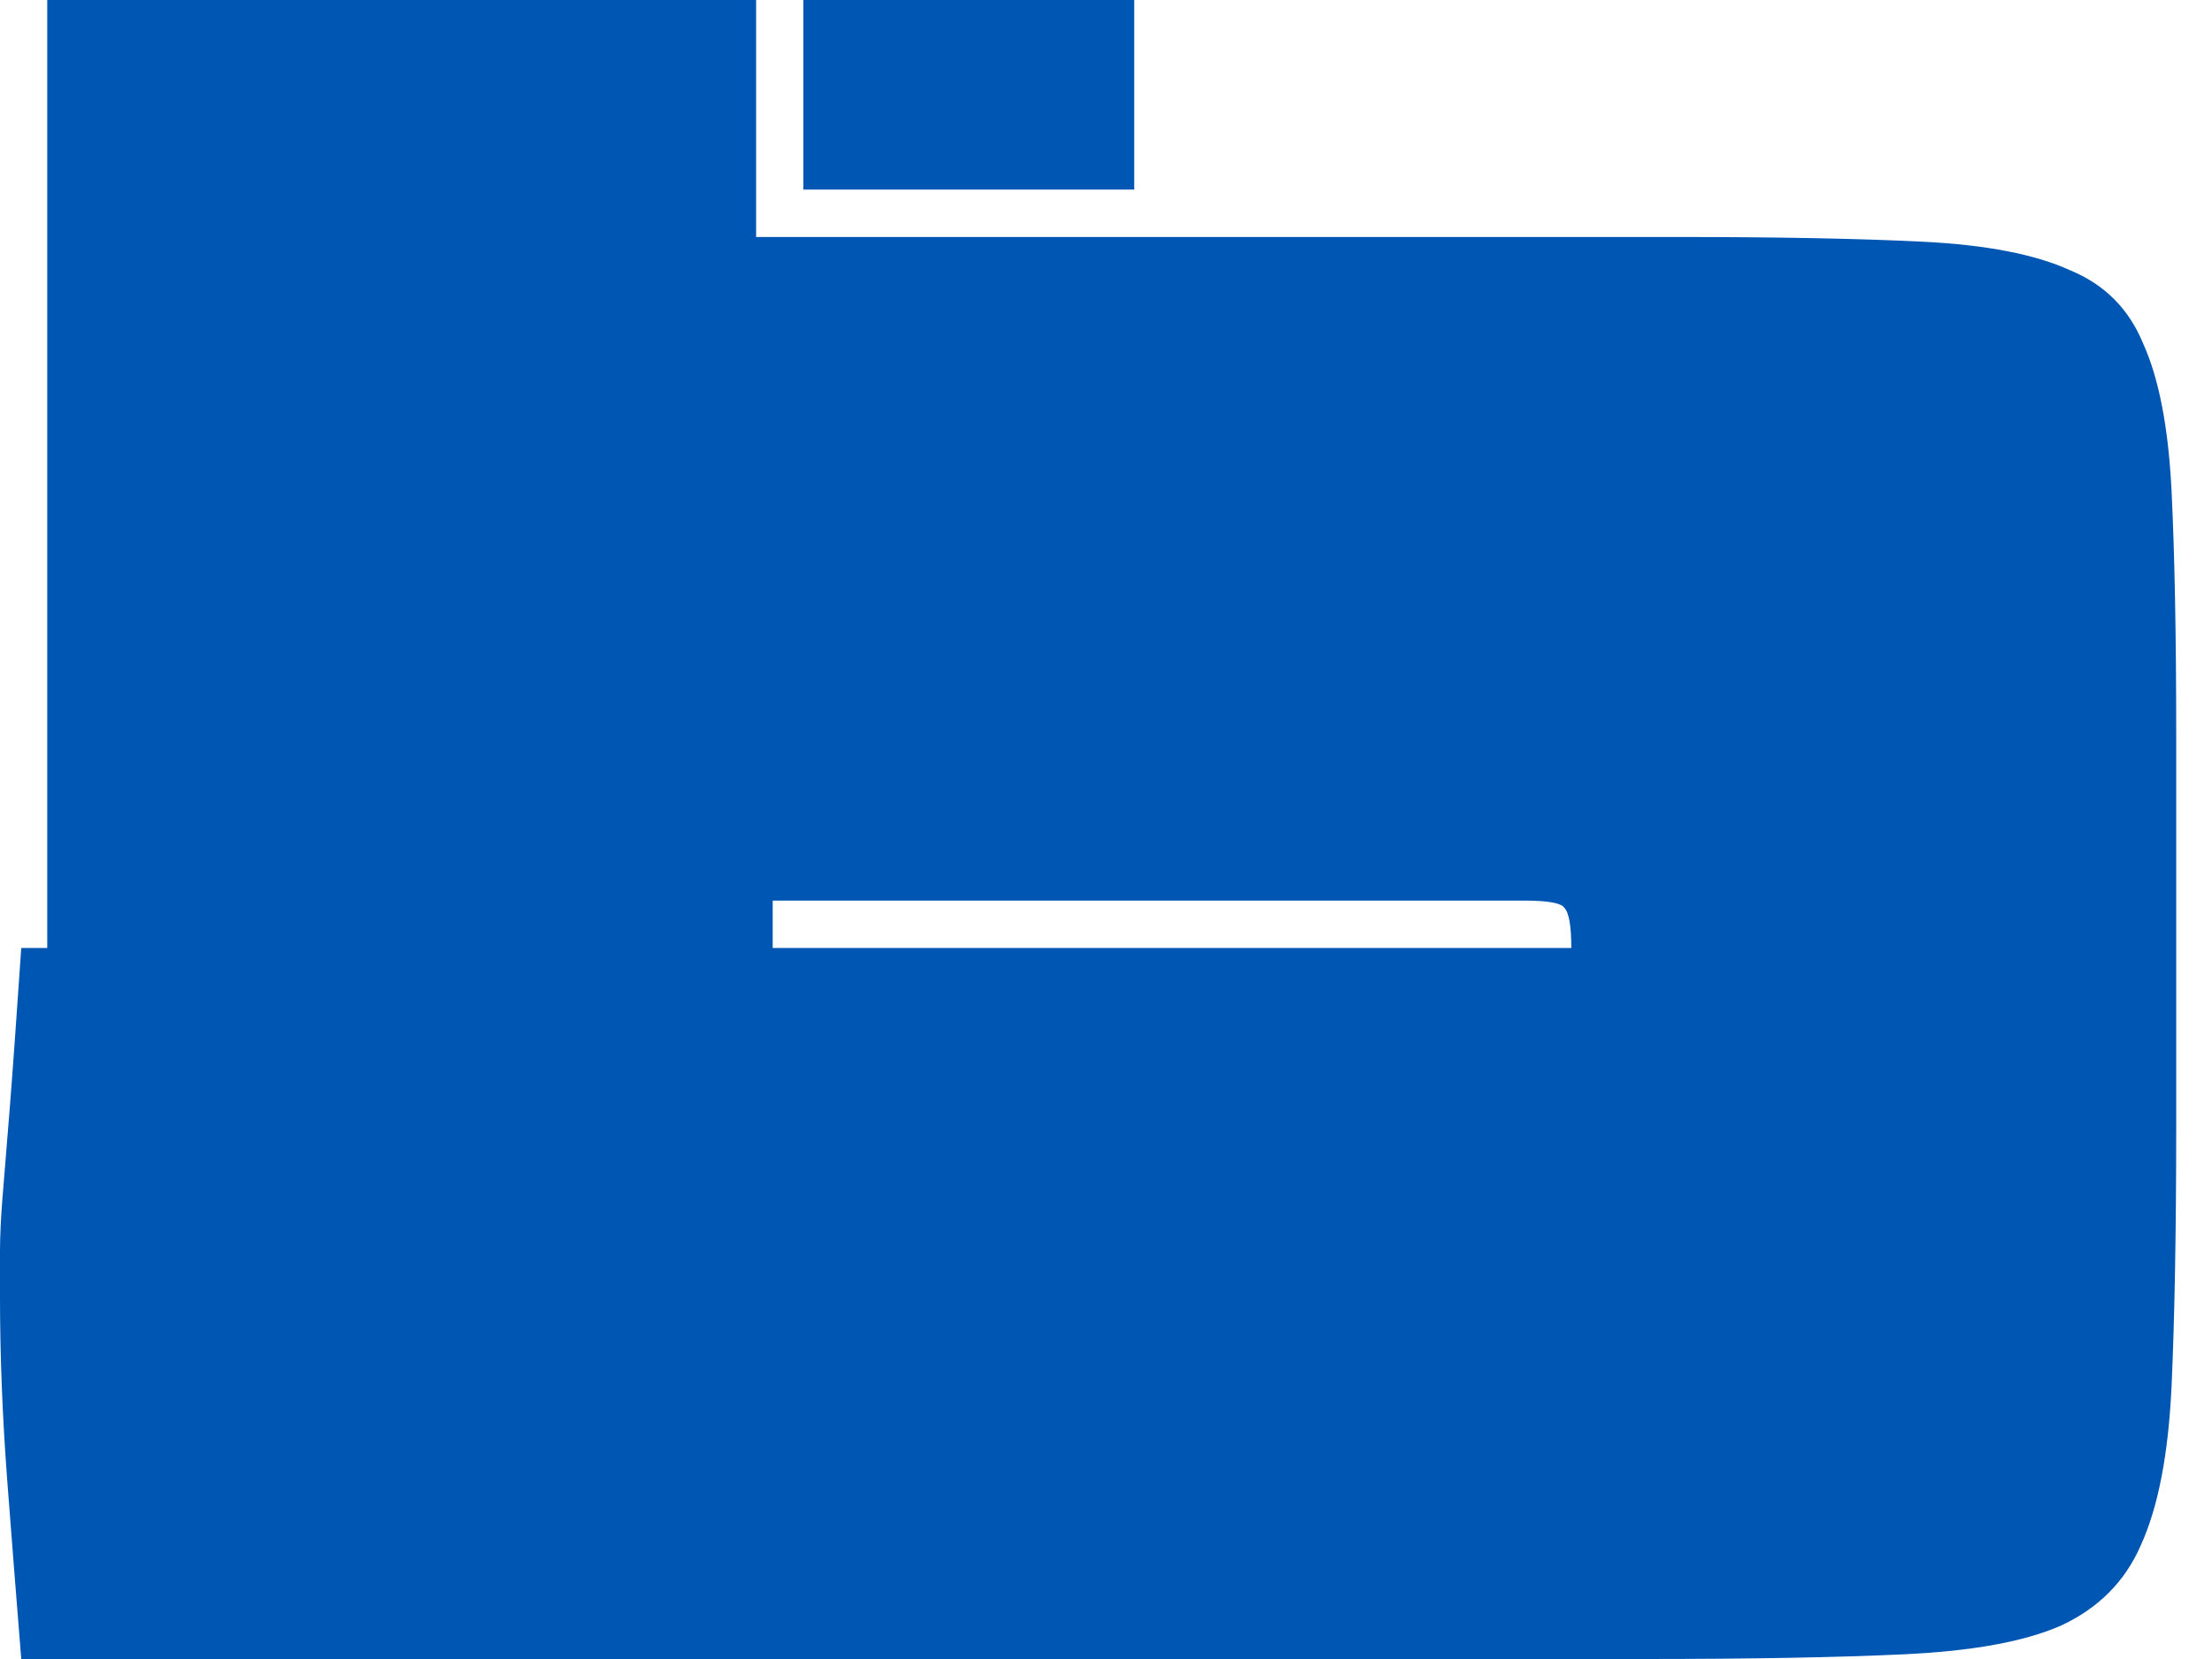 <?xml version="1.0" encoding="utf-8"?>
<svg xmlns="http://www.w3.org/2000/svg" fill="none" height="100%" overflow="visible" preserveAspectRatio="none" style="display: block;" viewBox="0 0 28 21" width="100%">
<path d="M0.598 0H9.571V3H21.266C22.523 3 23.549 3.02 24.347 3.06C25.145 3.1 25.763 3.22 26.201 3.42C26.64 3.6 26.949 3.91 27.129 4.35C27.328 4.79 27.448 5.41 27.488 6.21C27.527 7.01 27.547 8.04 27.547 9.3V14.25C27.547 15.59 27.527 16.69 27.488 17.55C27.448 18.41 27.318 19.08 27.099 19.56C26.899 20.02 26.56 20.36 26.082 20.58C25.623 20.78 24.965 20.9 24.108 20.94C23.27 20.98 22.174 21 20.818 21H0.269C0.209 20.26 0.15 19.5 0.09 18.72C0.03 17.92 0 17.15 0 16.41C0 16.19 0 16 0 15.84C0 15.66 0.01 15.44 0.03 15.18C0.05 14.92 0.08 14.55 0.12 14.07C0.16 13.57 0.209 12.88 0.269 12H0.598V0ZM19.292 11.4H9.781V12H19.89C19.89 11.72 19.86 11.55 19.801 11.49C19.761 11.43 19.591 11.4 19.292 11.4ZM10.169 0H14.357V2.4H10.169V0Z" fill="#0056B3" id="Vector"/>
</svg>
